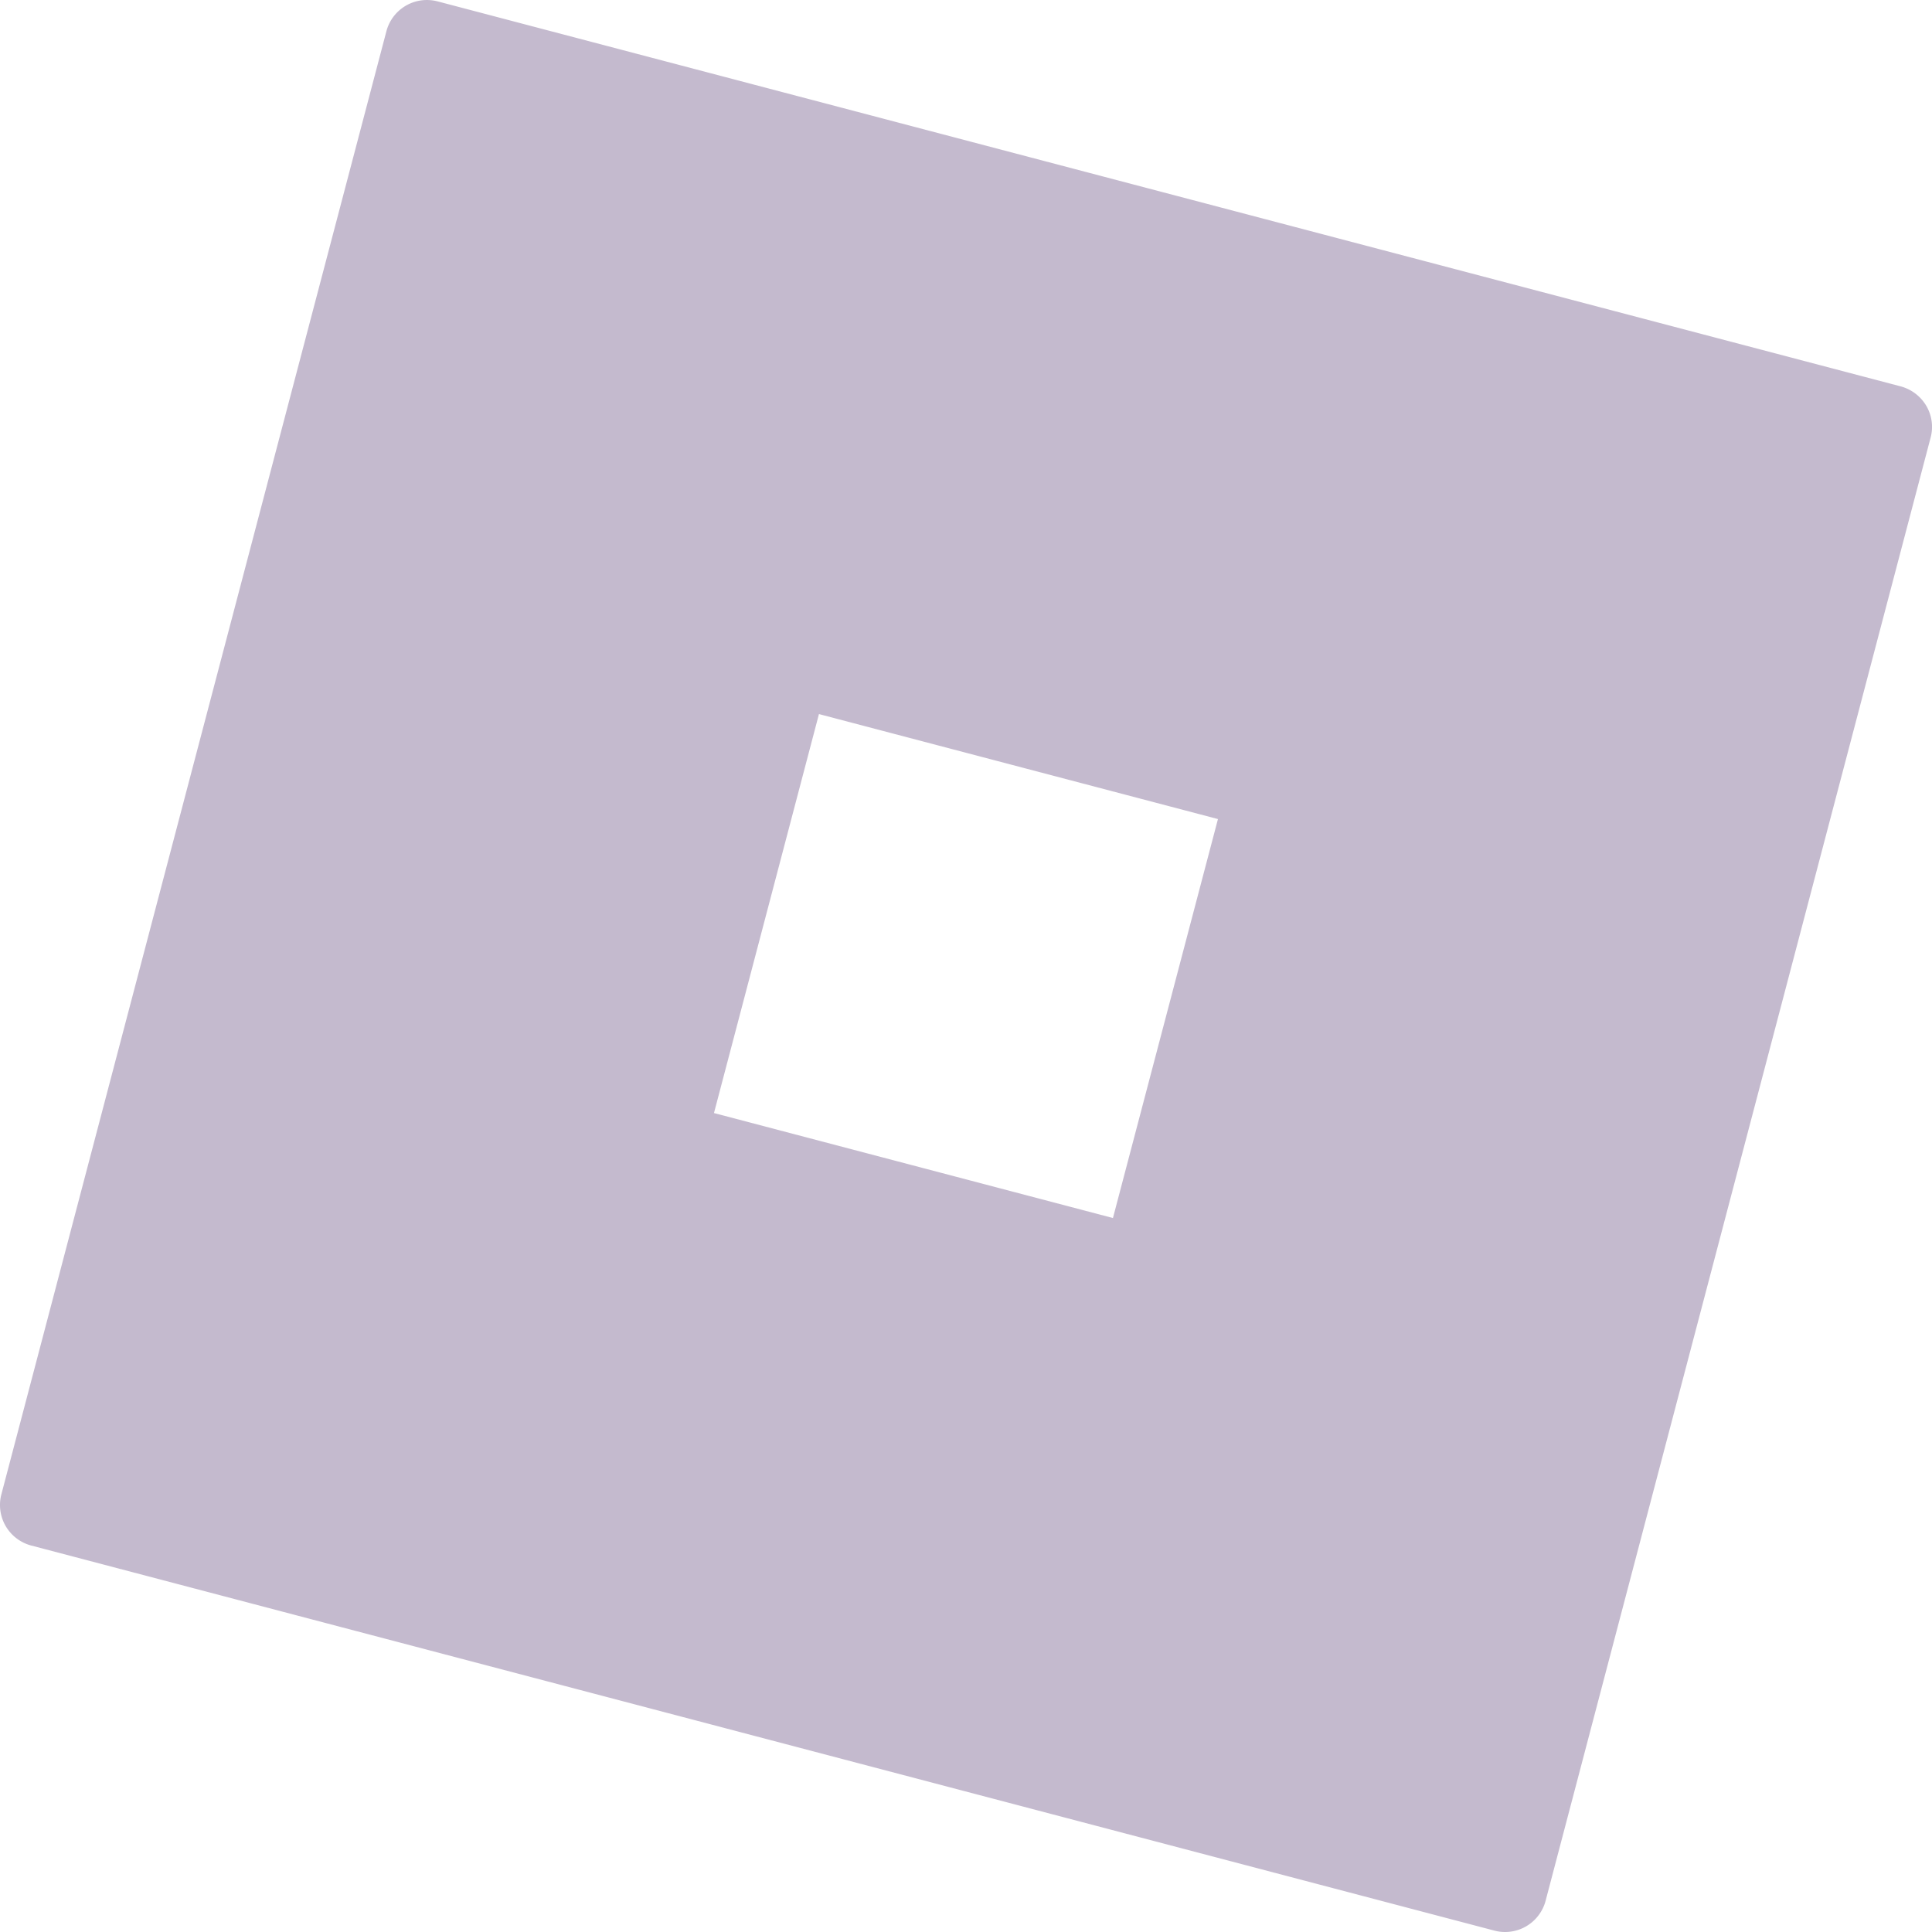 <svg xmlns="http://www.w3.org/2000/svg" fill="none" viewBox="0 0 53.5 53.5"><g style="fill:#000"><path d="M11.775.001a1.16 1.16 0 0 0-1.076.868L.039 41.377a1.16 1.16 0 0 0 .42 1.223q.185.14.409.199l40.511 10.662a1.16 1.16 0 0 0 1.223-.42c.093-.122.161-.261.199-.409l10.66-40.511a1.15 1.15 0 0 0-.119-.883 1.18 1.18 0 0 0-.71-.539L12.121.039a1.2 1.2 0 0 0-.346-.038m10.903 19.773 11.049 2.907-2.908 11.048-11.048-2.907z" class="fills" style="fill:#c4bace"/></g></svg>